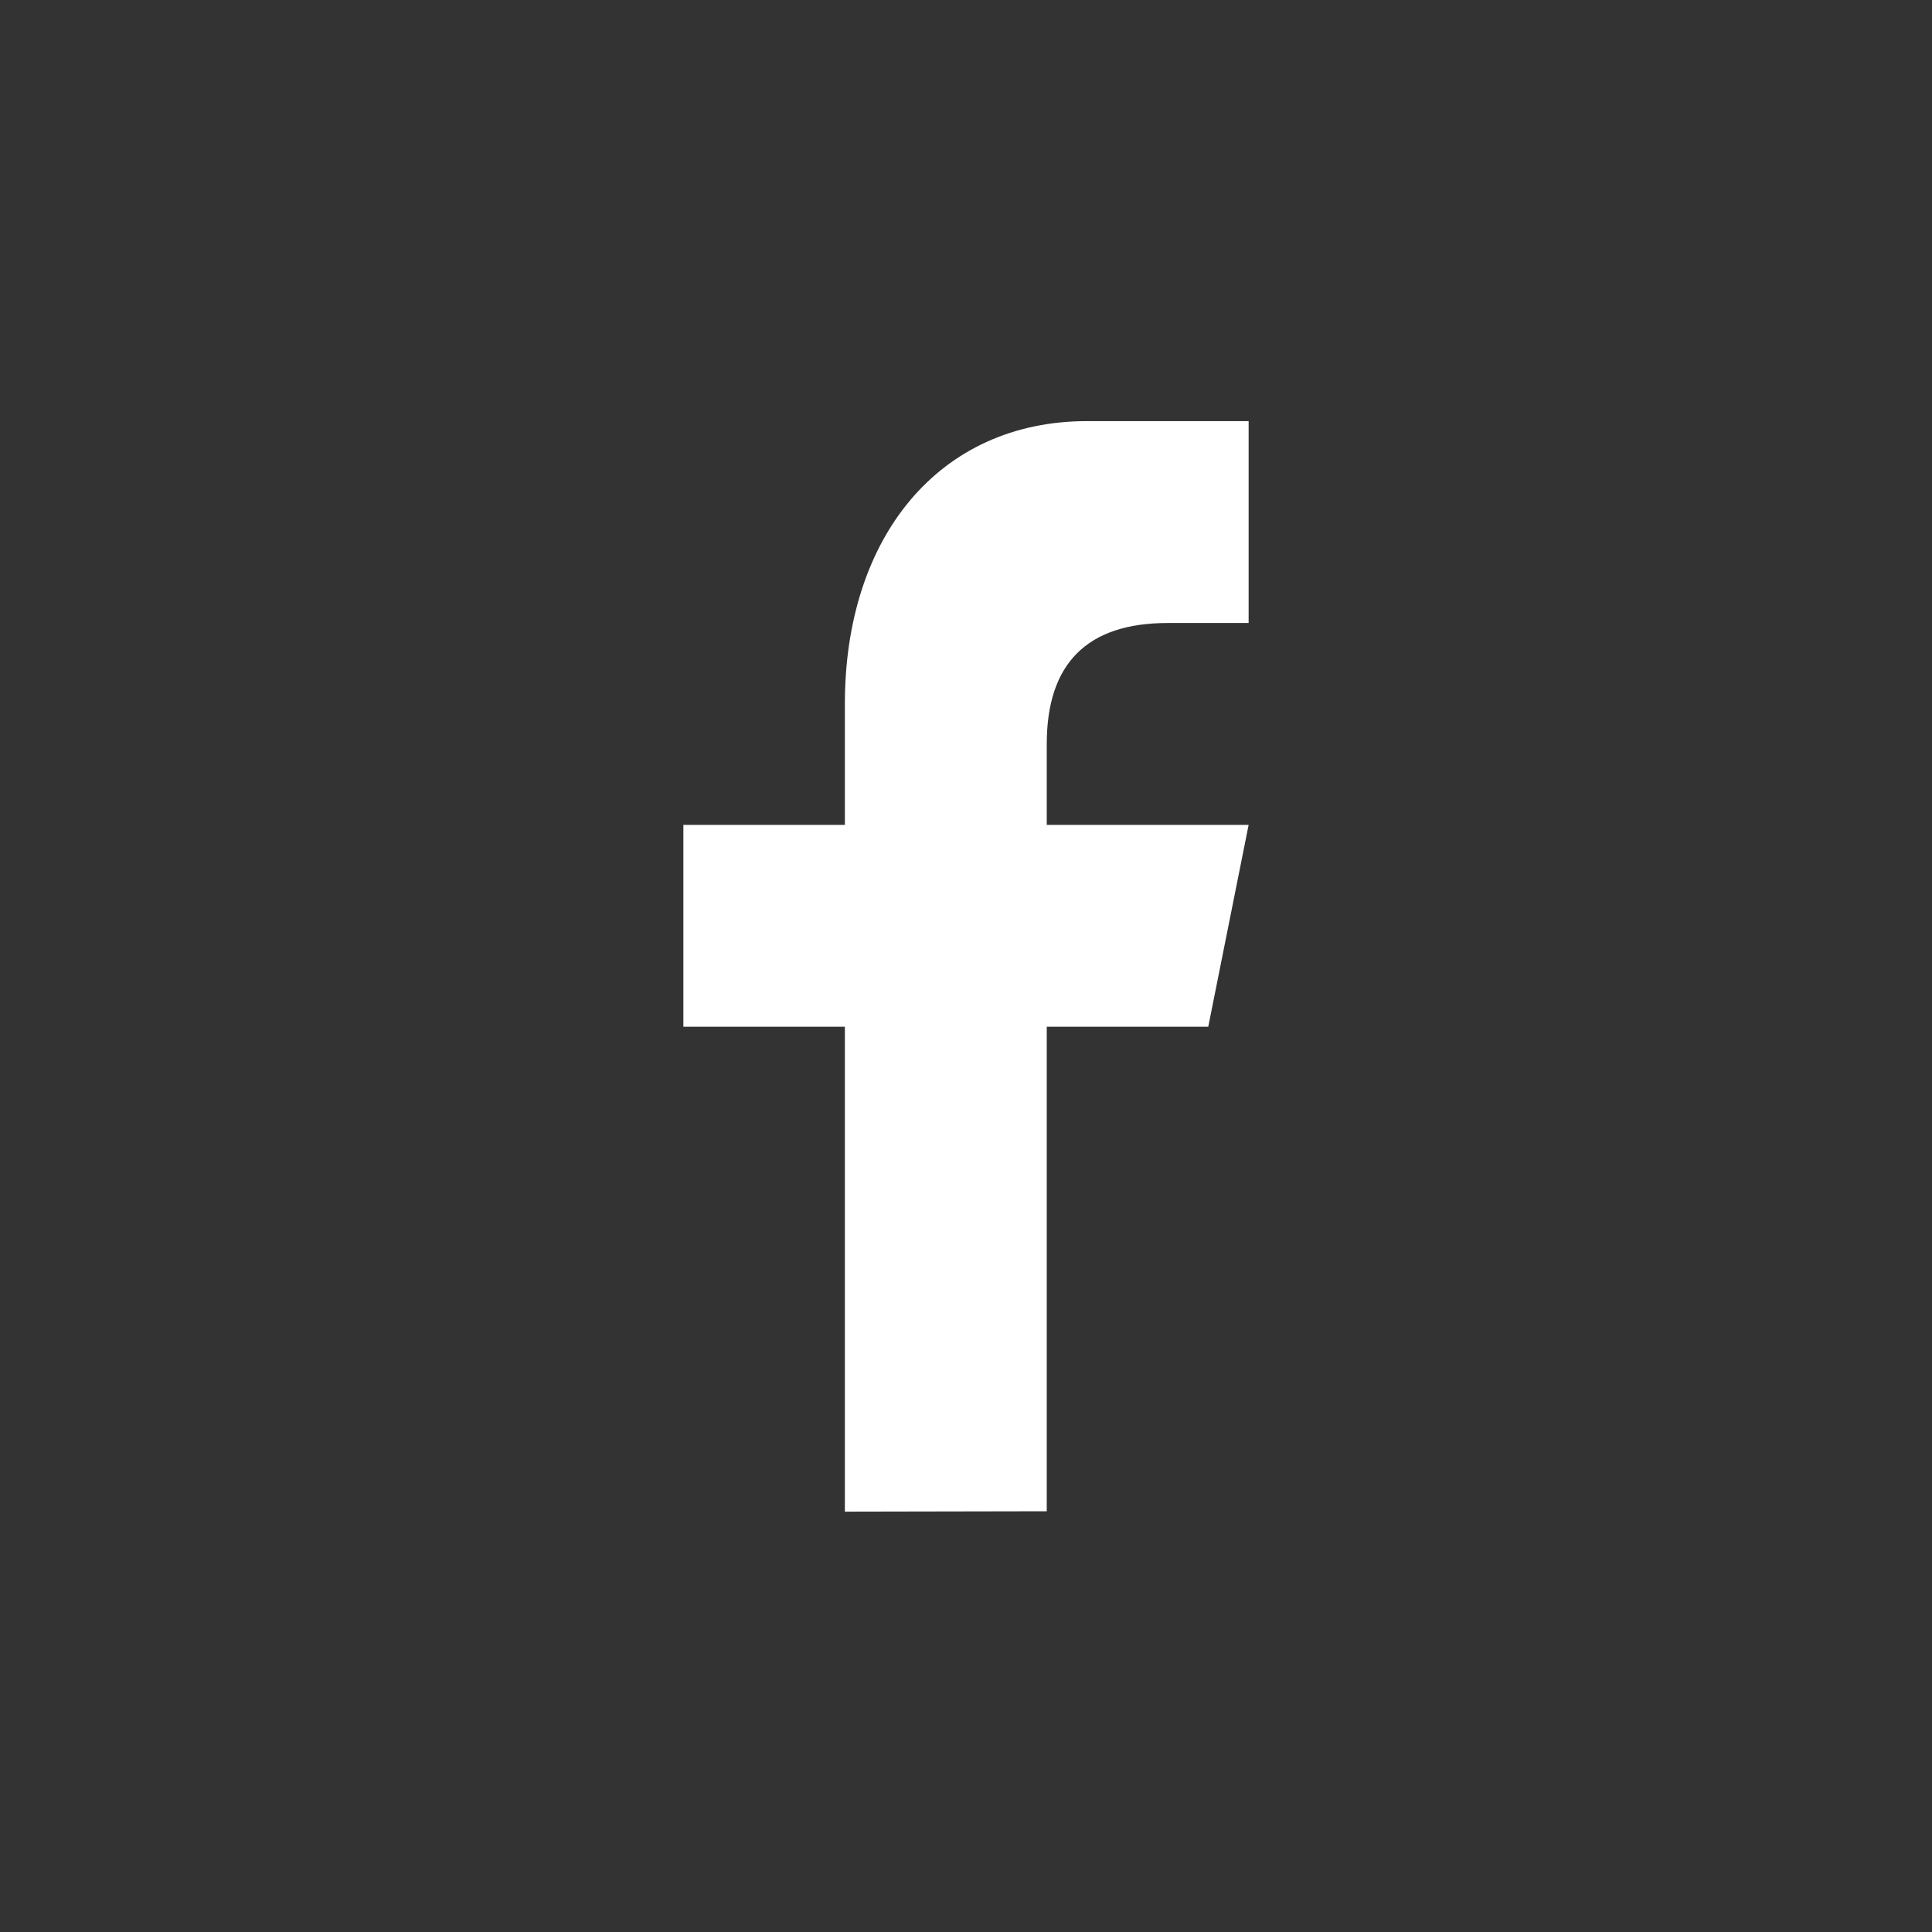 <?xml version="1.0" encoding="utf-8"?>
<!-- Generator: Adobe Illustrator 25.0.1, SVG Export Plug-In . SVG Version: 6.00 Build 0)  -->
<svg version="1.1" id="Layer_1" xmlns="http://www.w3.org/2000/svg" xmlns:xlink="http://www.w3.org/1999/xlink" x="0px" y="0px"
	 viewBox="0 0 512 512" style="enable-background:new 0 0 512 512;" xml:space="preserve">
<rect x="0" y="0" width="512" height="512" fill="#333333" stroke="none"/>
<style type="text/css">
	.st0{fill:#FFFFFF;}
</style>
<path id="f_9_" class="st0" d="M277.4,400.5V272.1h42.8l10.7-53.5h-53.5v-21.4c0-21.4,10.7-32.1,32.1-32.1h21.4v-53.5
	c-10.7,0-24,0-42.8,0c-39.3,0-64.2,30.8-64.2,74.9v32.1h-42.8v53.5h42.8v128.5L277.4,400.5L277.4,400.5z"/>
</svg>
